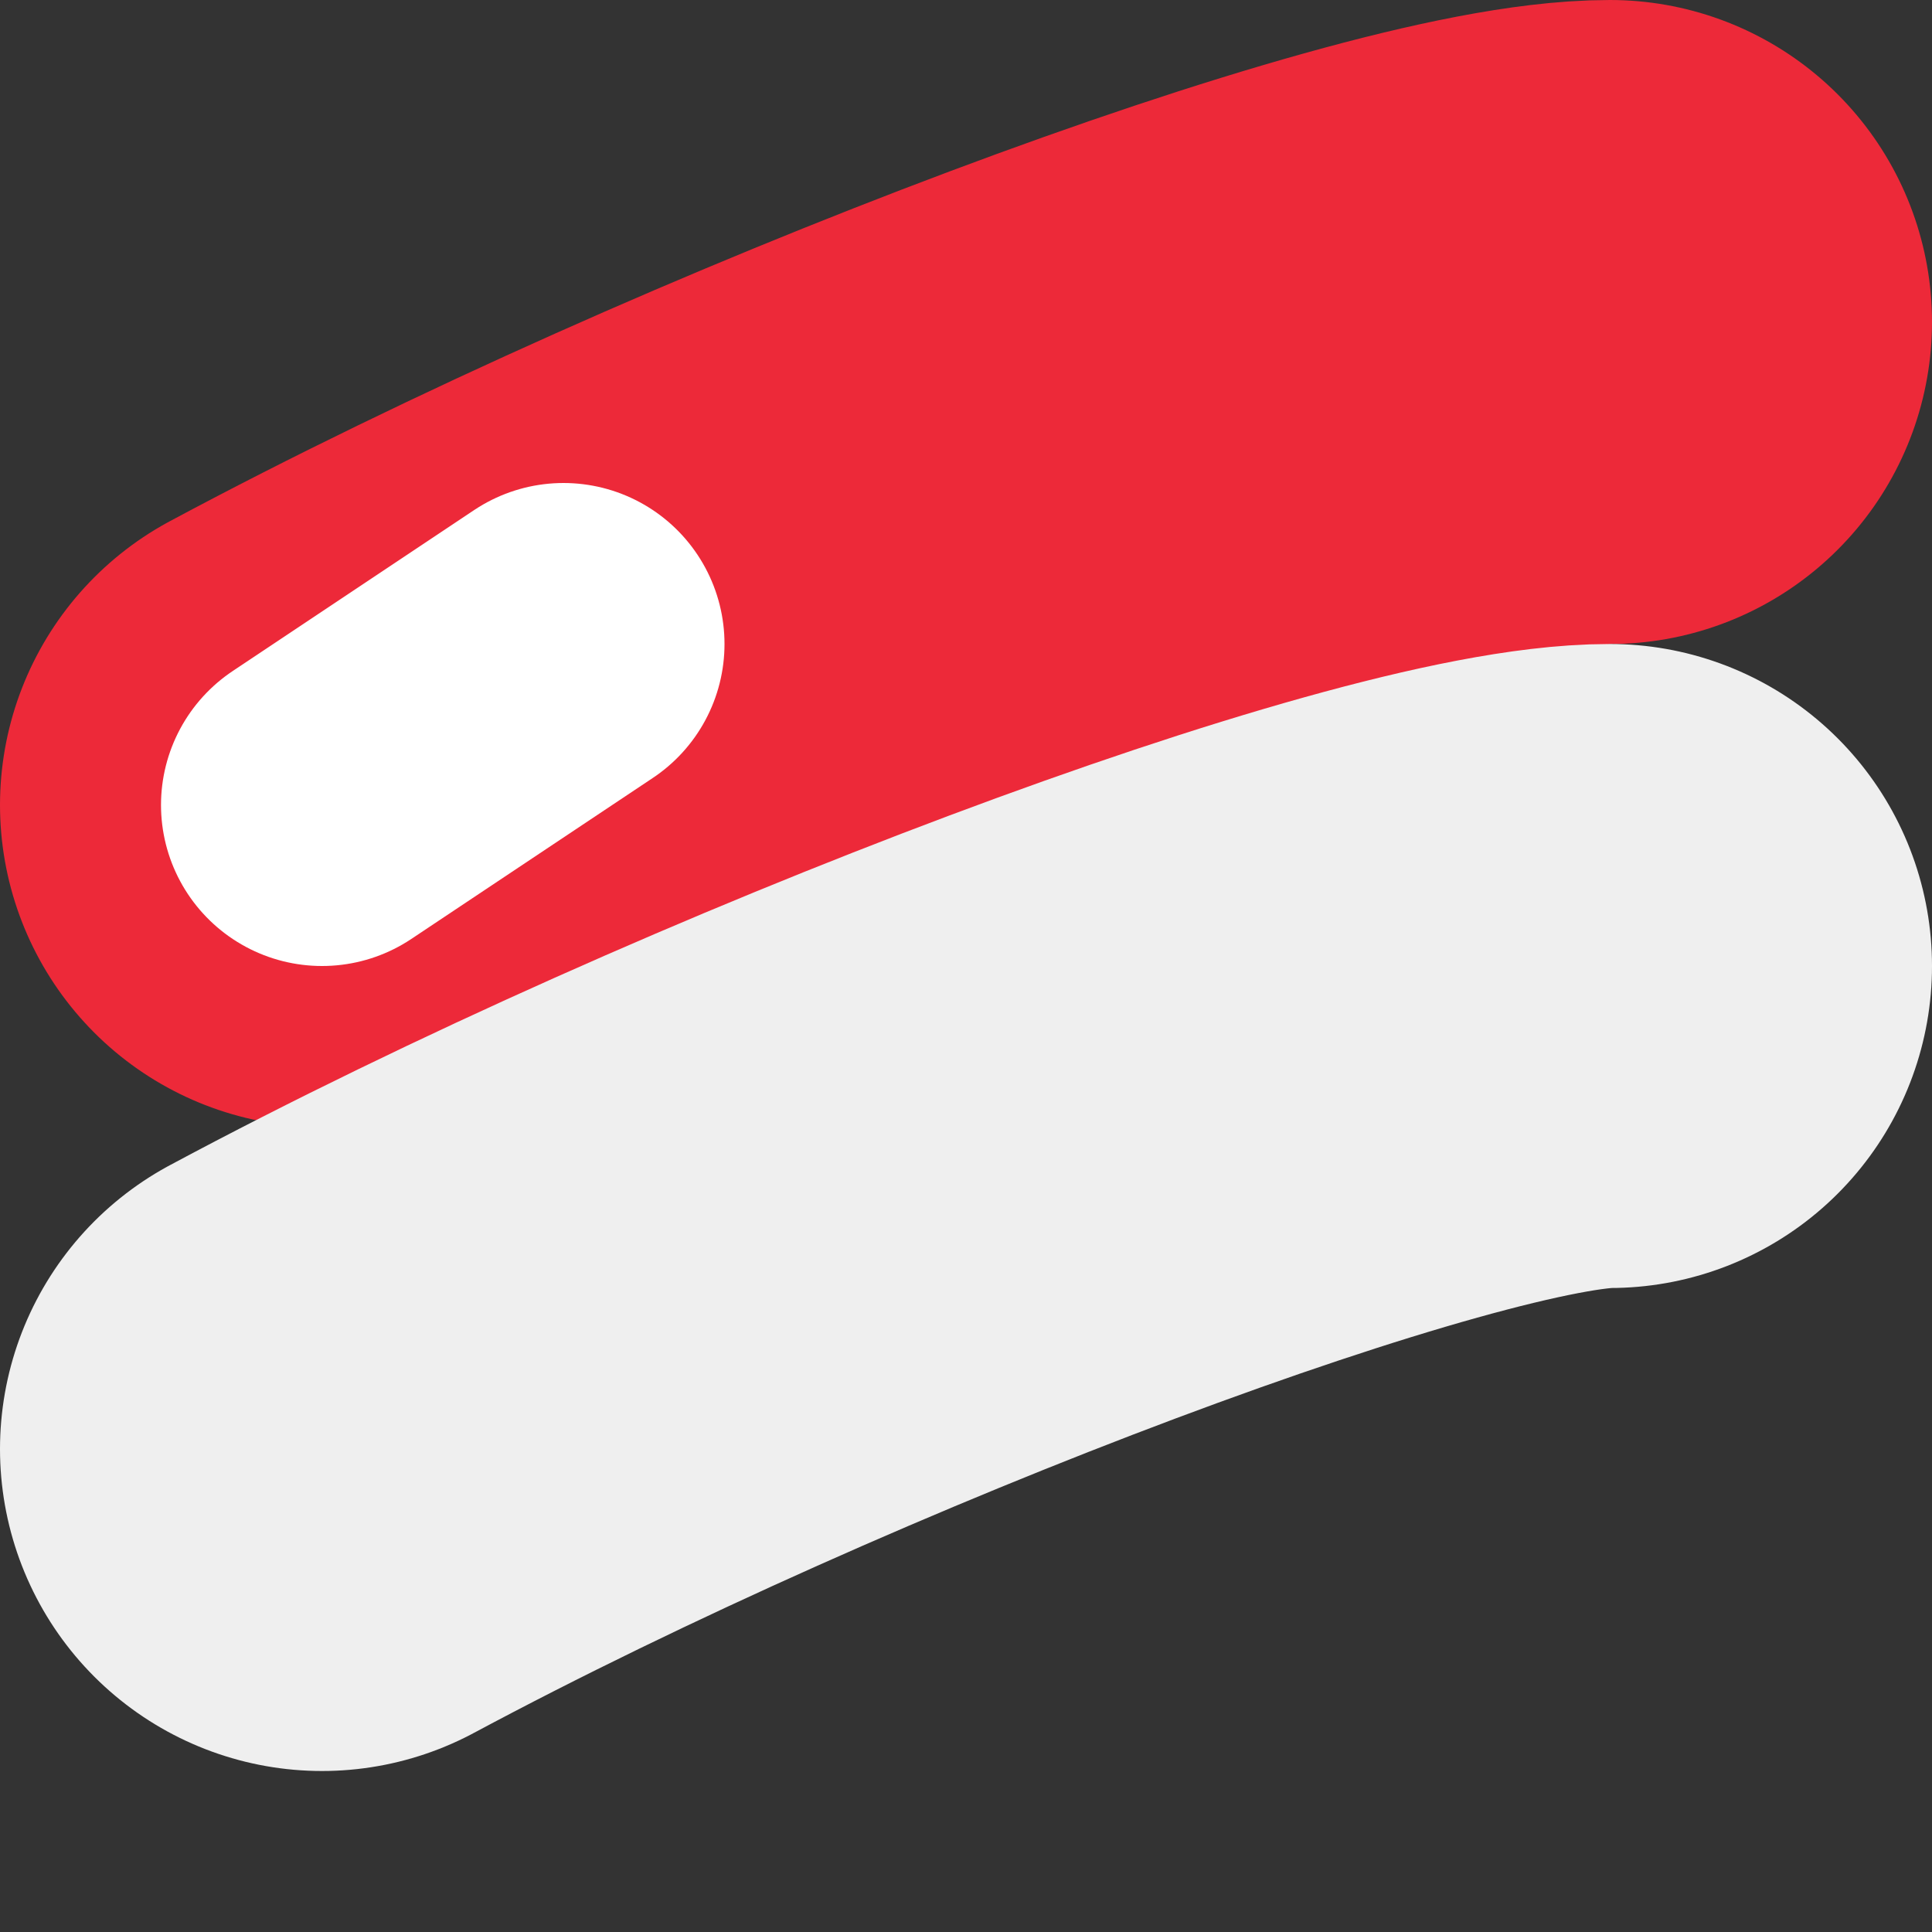 <svg width="12" height="12" viewBox="0 0 12 12" fill="none" xmlns="http://www.w3.org/2000/svg">
<rect x="0" y="0" width="12" height="12" fill="#333333" stroke="none"/>
<path d="M2 5C4.8 3.5 8.8 2 10 2" stroke="#ED2939" stroke-width="4" stroke-linecap="round"/>
<path d="M2 9C4.8 7.5 8.8 6 10 6" stroke="#EFEFEF" stroke-width="4" stroke-linecap="round"/>
<path d="M2 5L3.5 4" stroke="white" stroke-width="2" stroke-linecap="round"/>
</svg>
